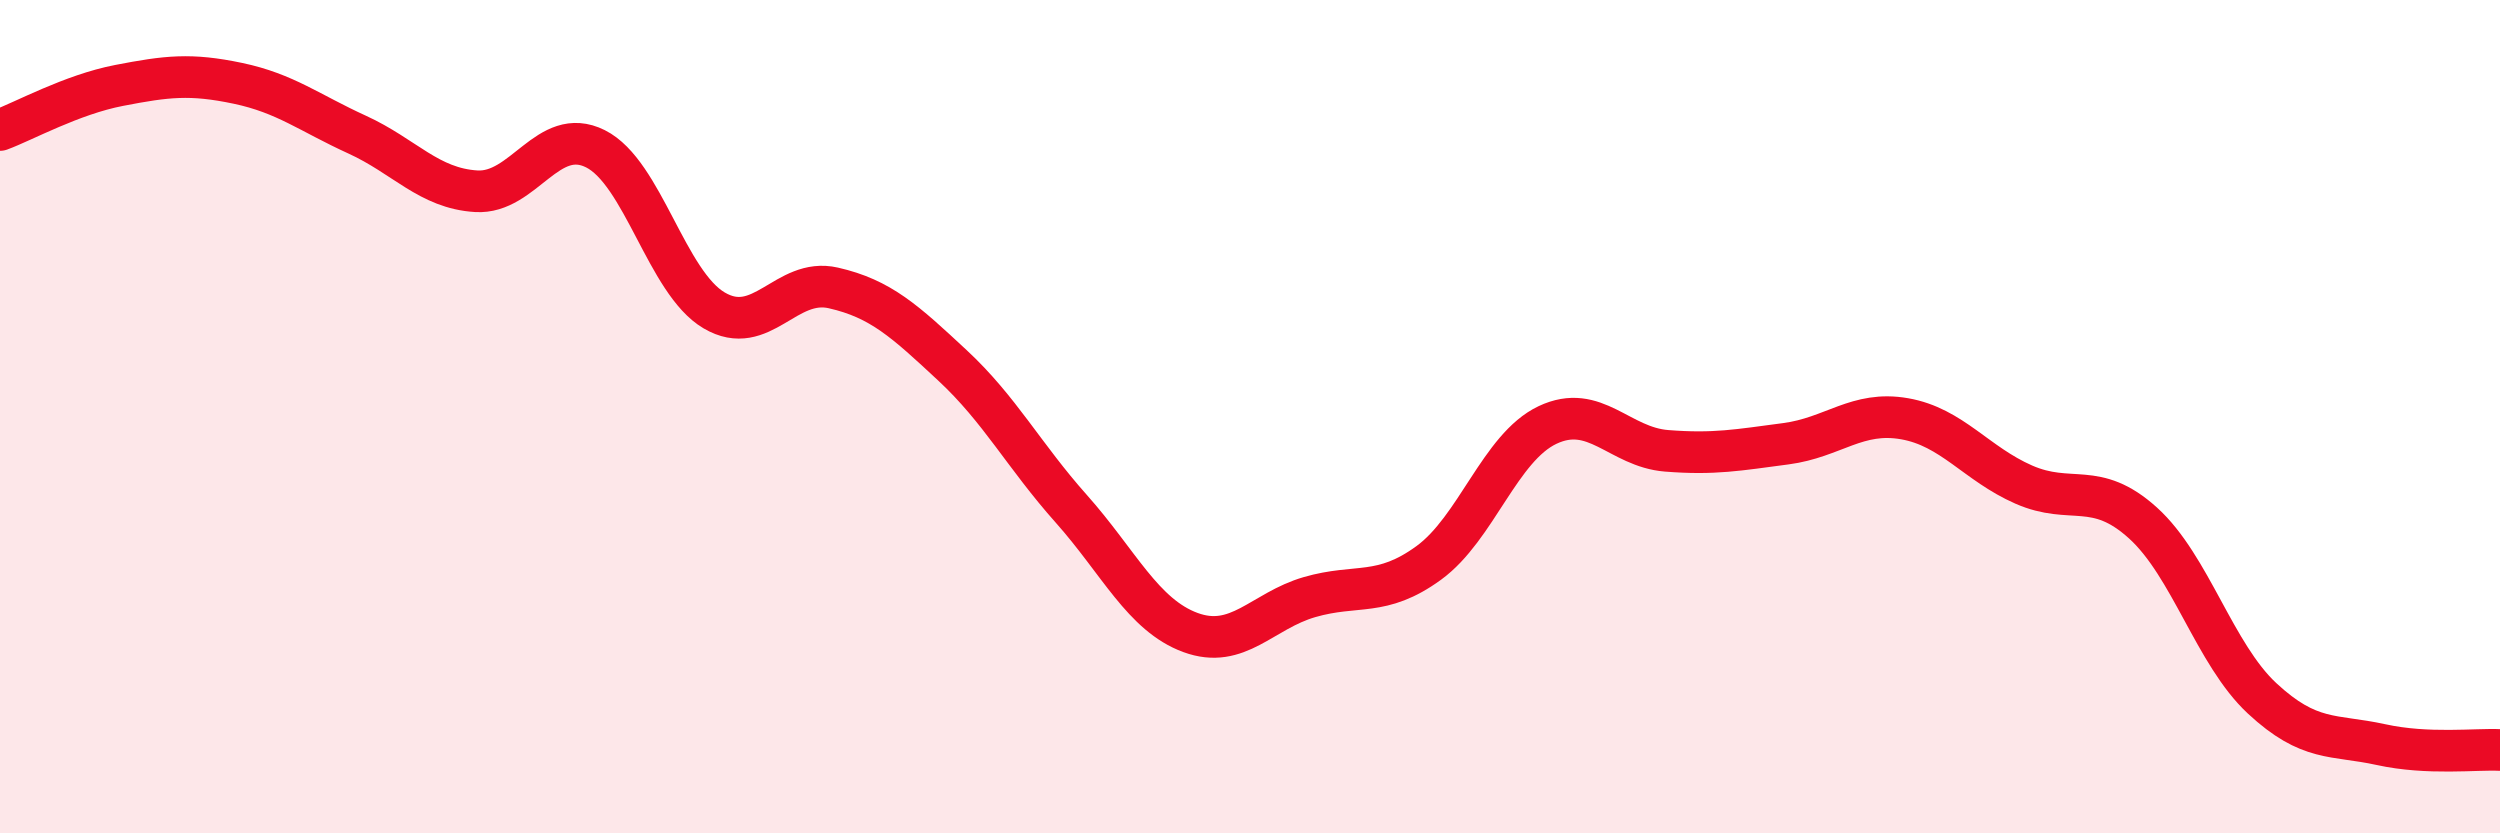
    <svg width="60" height="20" viewBox="0 0 60 20" xmlns="http://www.w3.org/2000/svg">
      <path
        d="M 0,3.12 C 0.57,2.91 1.72,2.27 2.86,2.05 C 4,1.83 4.57,1.76 5.71,2 C 6.85,2.24 7.43,2.71 8.57,3.23 C 9.71,3.75 10.29,4.52 11.43,4.59 C 12.57,4.66 13.15,3 14.29,3.57 C 15.43,4.14 16,6.78 17.14,7.45 C 18.28,8.12 18.86,6.65 20,6.91 C 21.14,7.17 21.72,7.71 22.86,8.77 C 24,9.83 24.57,10.93 25.71,12.21 C 26.85,13.49 27.43,14.76 28.57,15.18 C 29.71,15.6 30.29,14.66 31.43,14.33 C 32.57,14 33.15,14.34 34.29,13.51 C 35.43,12.68 36,10.74 37.14,10.2 C 38.28,9.66 38.86,10.73 40,10.82 C 41.14,10.91 41.72,10.8 42.86,10.65 C 44,10.5 44.57,9.85 45.71,10.05 C 46.85,10.25 47.43,11.13 48.57,11.63 C 49.71,12.13 50.29,11.52 51.43,12.55 C 52.57,13.58 53.15,15.7 54.29,16.76 C 55.43,17.82 56,17.62 57.14,17.87 C 58.28,18.12 59.43,17.97 60,18L60 20L0 20Z"
        fill="#EB0A25"
        opacity="0.1"
        stroke-linecap="round"
        stroke-linejoin="round"
      />
      <path
        d="M 0,3.12 C 0.57,2.91 1.72,2.27 2.86,2.05 C 4,1.83 4.57,1.76 5.71,2 C 6.85,2.24 7.43,2.71 8.57,3.23 C 9.71,3.75 10.29,4.52 11.43,4.59 C 12.57,4.66 13.15,3 14.29,3.57 C 15.43,4.14 16,6.78 17.14,7.45 C 18.28,8.12 18.86,6.65 20,6.91 C 21.14,7.17 21.72,7.71 22.86,8.77 C 24,9.83 24.57,10.93 25.71,12.21 C 26.85,13.49 27.43,14.76 28.57,15.18 C 29.71,15.6 30.29,14.66 31.43,14.33 C 32.57,14 33.15,14.34 34.29,13.51 C 35.43,12.68 36,10.74 37.14,10.2 C 38.28,9.66 38.86,10.73 40,10.82 C 41.14,10.91 41.72,10.8 42.86,10.65 C 44,10.5 44.57,9.85 45.71,10.05 C 46.85,10.25 47.43,11.13 48.57,11.63 C 49.71,12.13 50.29,11.52 51.43,12.55 C 52.57,13.58 53.15,15.7 54.29,16.76 C 55.43,17.82 56,17.62 57.14,17.87 C 58.28,18.12 59.43,17.97 60,18"
        stroke="#EB0A25"
        stroke-width="1"
        fill="none"
        stroke-linecap="round"
        stroke-linejoin="round"
      />
    </svg>
  